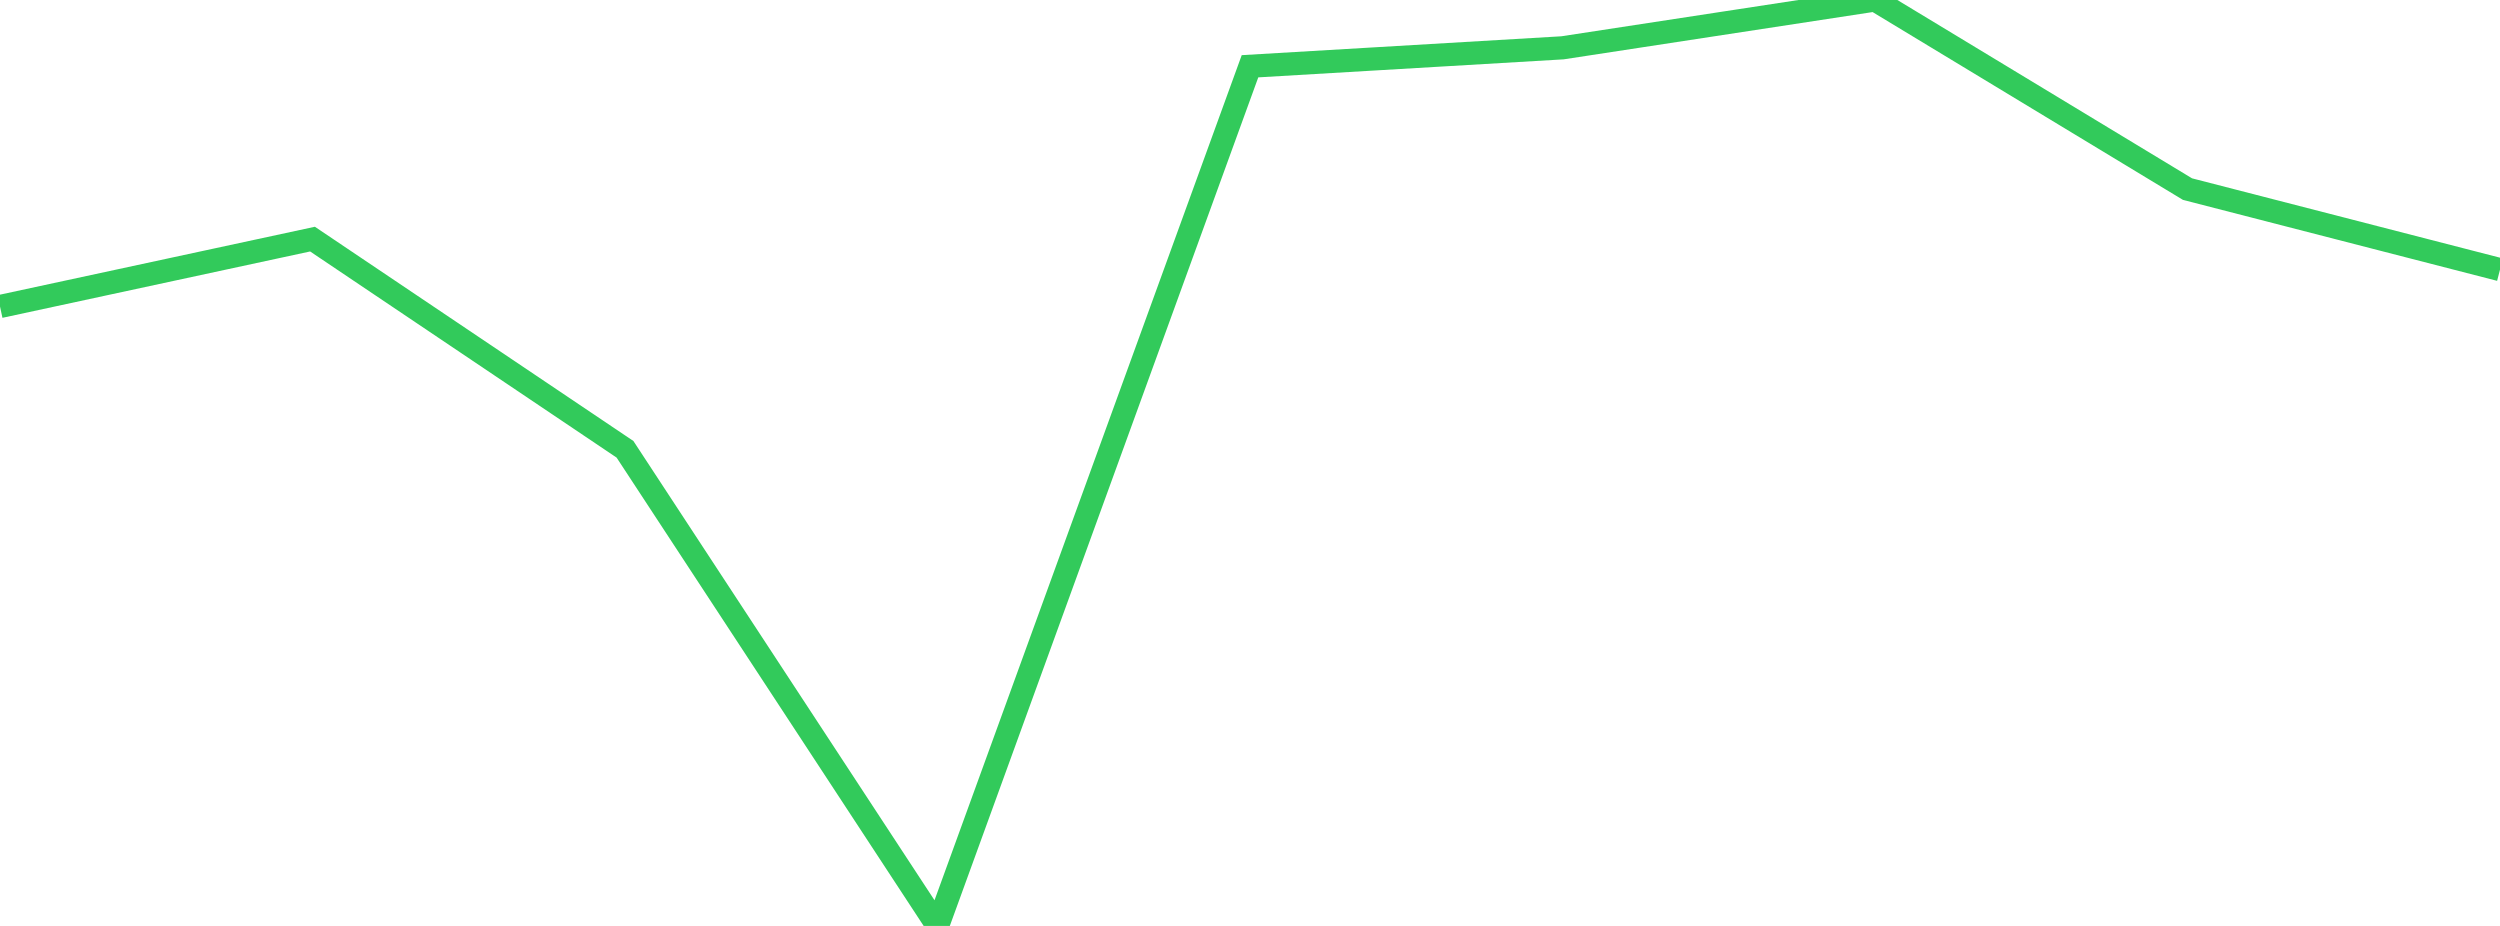<?xml version="1.0" standalone="no"?>
<!DOCTYPE svg PUBLIC "-//W3C//DTD SVG 1.1//EN" "http://www.w3.org/Graphics/SVG/1.1/DTD/svg11.dtd">

<svg width="135" height="50" viewBox="0 0 135 50" preserveAspectRatio="none" 
  xmlns="http://www.w3.org/2000/svg"
  xmlns:xlink="http://www.w3.org/1999/xlink">


<polyline points="0.0, 16.551 16.875, 12.912 33.75, 24.262 50.625, 50.0 67.5, 3.578 84.375, 2.582 101.25, 0.0 118.125, 10.212 135.0, 14.56" fill="none" stroke="#32ca5b" stroke-width="1.25"/>

</svg>